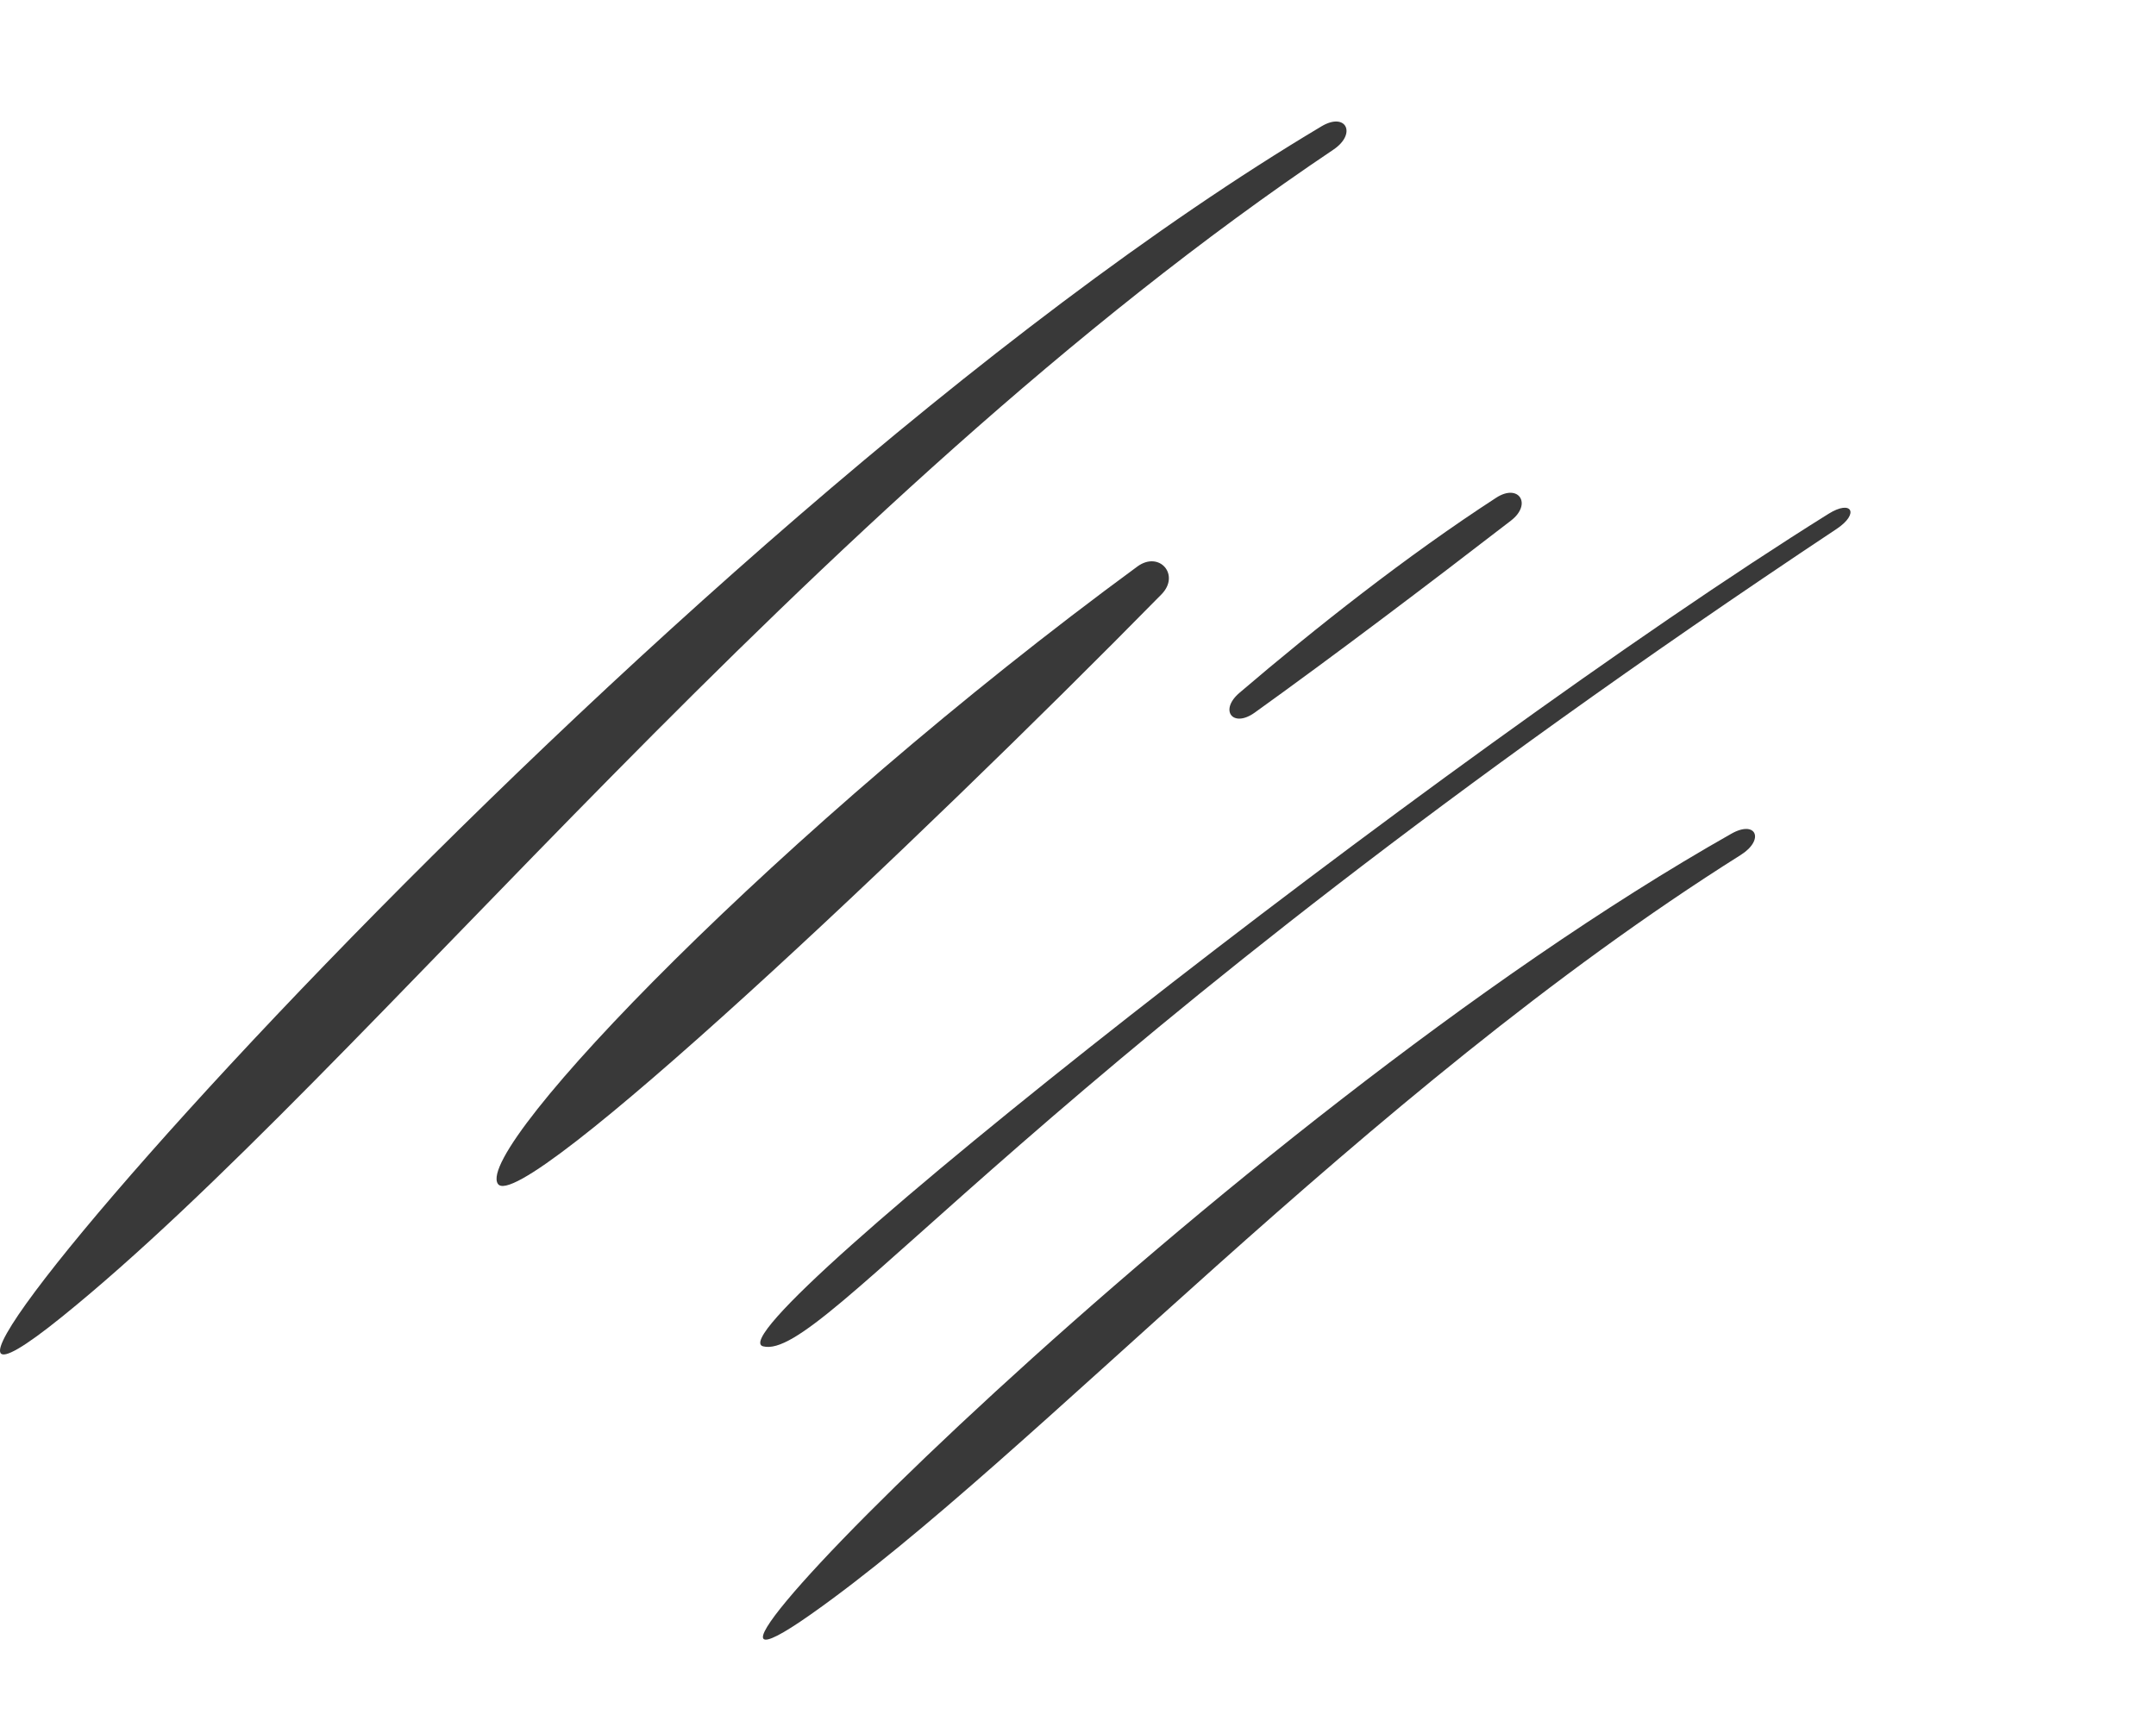 <svg width="186" height="149" viewBox="0 0 186 149" fill="none" xmlns="http://www.w3.org/2000/svg">
<path d="M129.078 42.949C121.379 47.946 113.453 54.208 106.928 59.785C105.161 61.295 106.36 62.845 108.249 61.489C115.072 56.593 123.225 50.423 130.357 44.919C132.198 43.498 131.029 41.683 129.078 42.949Z" fill="#393939"/>
<path d="M114.008 10.9C56.133 45.423 -21.06 134.944 5.33 113.64C31.351 92.635 69.554 43.477 115.03 12.915C117.077 11.54 116.126 9.636 114.008 10.9Z" fill="#393939"/>
<path d="M149.365 71.942C105.592 96.719 50.246 153.157 69.902 139.338C89.053 125.875 117.465 94.377 150.173 73.776C152.26 72.462 151.511 70.726 149.365 71.942Z" fill="#393939"/>
<path d="M98.12 48.886C67.252 71.537 40.93 99.006 42.947 102.147C44.848 105.105 79.256 72.599 100.2 51.288C101.848 49.611 100.015 47.495 98.12 48.886Z" fill="#393939"/>
<path d="M157.749 44.337C124.34 65.197 61.15 114.965 65.833 116.175C71.088 117.533 88.931 91.841 158.447 45.641C160.432 44.322 159.771 43.074 157.749 44.337Z" fill="#393939"/>
</svg>
